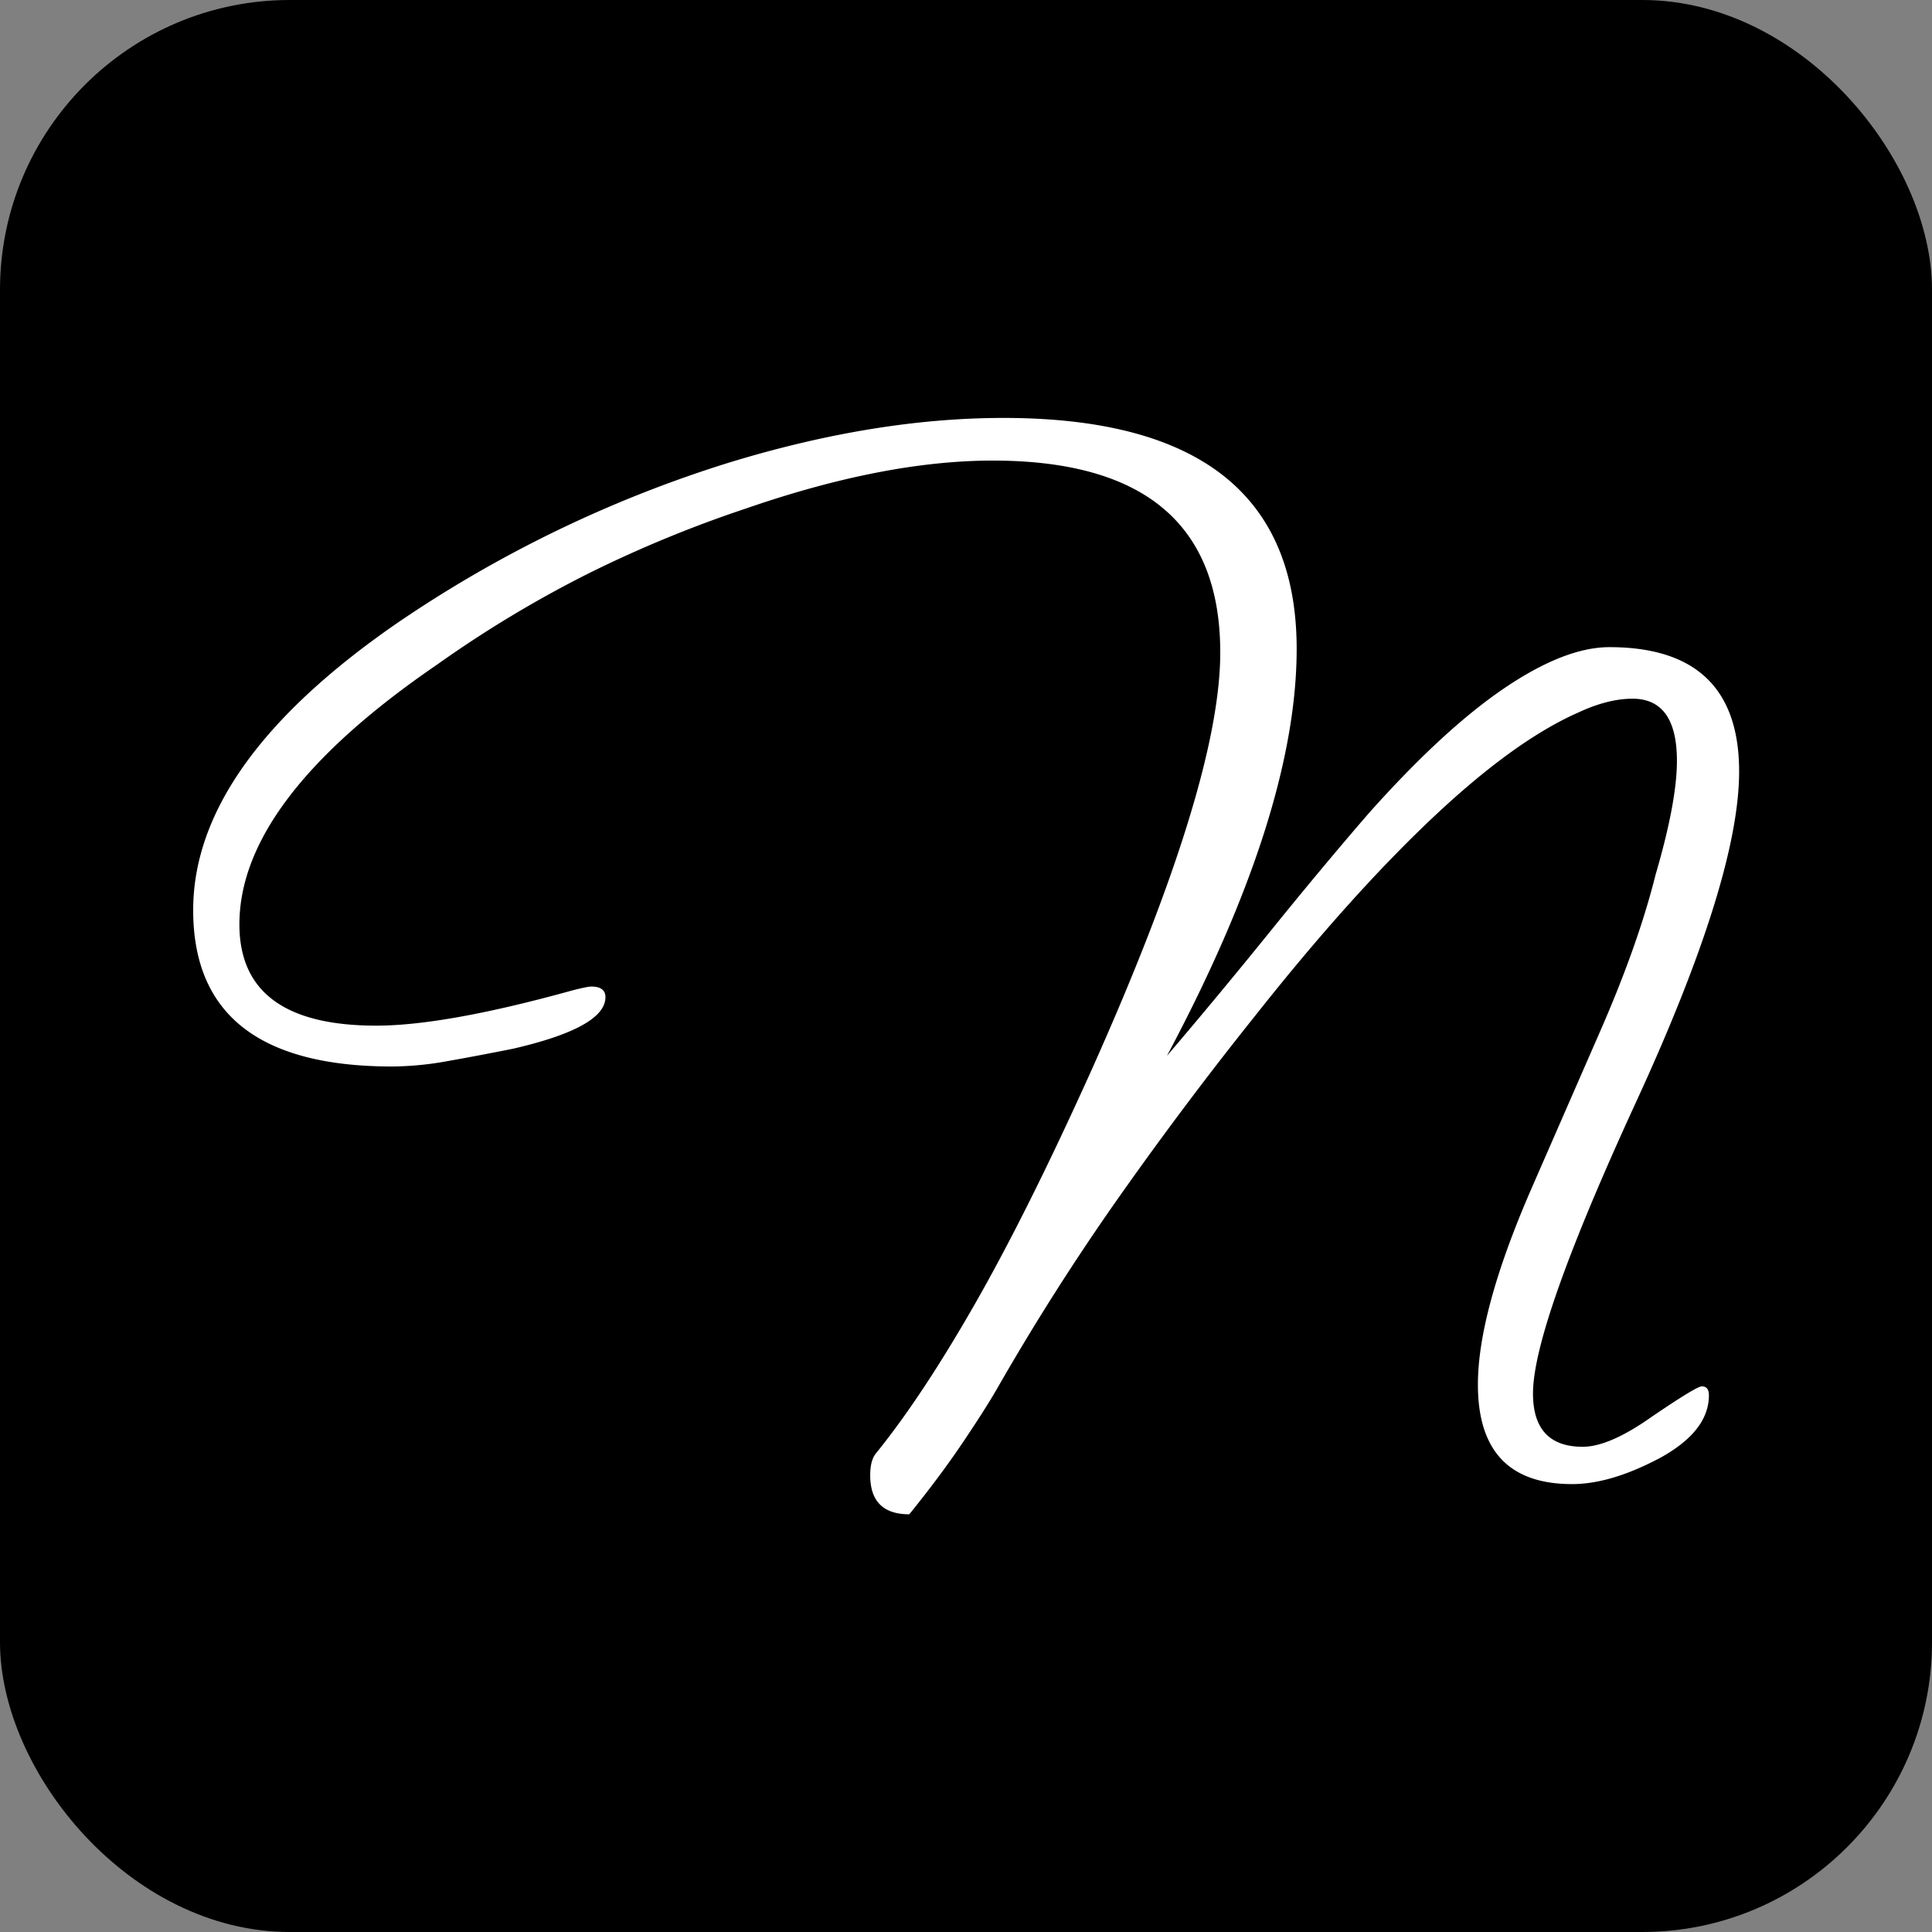<svg xmlns="http://www.w3.org/2000/svg" version="1.1" xmlns:xlink="http://www.w3.org/1999/xlink" width="1000" height="1000"><rect width="100%" height="100%" fill="#808080" stroke="none"/><g clip-path="url(#SvgjsClipPath1103)"><rect width="1000" height="1000" fill="#000000"></rect><g transform="matrix(1.378,0,0,1.378,100,216.322)"><svg xmlns="http://www.w3.org/2000/svg" version="1.1" xmlns:xlink="http://www.w3.org/1999/xlink" width="580.671" height="411.809"><svg xmlns="http://www.w3.org/2000/svg" width="580.671" height="411.809" viewBox="0 0 580.671 411.809">
  <path id="favicon" d="M269.65,357.38q-14.684,0-14.684-14.684,0-5.34,2-8.009,17.353-21.358,37.377-56.4T338.4,189.853Q386.451,82.4,386.451,33.672q0-72.083-85.432-72.083-40.714,0-92.774,18.021a460.177,460.177,0,0,0-58.4,24.028A436.151,436.151,0,0,0,92.111,38.344Q18.025,89.069,18.025,135.79q0,38.044,51.393,38.044,26.03,0,74.086-13.349,2.67-.667,4.338-1a14.062,14.062,0,0,1,2.336-.334q5.339,0,5.339,4,0,11.346-34.707,19.356-13.349,2.67-24.7,4.672a119.915,119.915,0,0,1-20.691,2q-74.753,0-74.753-58.735,0-54.73,76.088-107.458A467.27,467.27,0,0,1,202.238-37.744Q256.968-54.43,305.024-54.43q110.127,0,110.127,86.767,0,61.4-48.723,152.843,19.356-22.693,39.045-47.054t37.043-44.385q28.032-31.37,50.725-46.721T532.62,31.67q48.723,0,48.723,46.721,0,40.046-38.711,124.144T503.92,311.994q0,20.023,18.688,20.023,10.011,0,26.03-11.346,16.686-11.346,18.688-11.346,2.67,0,2.67,3.337,0,13.349-18.021,23.36-18.688,10.012-33.372,10.012-35.374,0-35.374-37.377,0-27.365,20.023-73.418l25.363-58.067q7.342-16.686,12.681-31.7t8.677-28.366q8.009-27.365,8.009-42.716,0-23.36-16.686-23.36-9.344,0-20.691,5.34-24.028,10.679-54.73,39.713T399.8,169.829q-26.7,33.372-51.393,68.412t-46.053,72.417q-4.672,8.009-13.015,20.357T269.65,357.38Z" transform="translate(-0.672 54.43)" fill="#fff"></path>
</svg></svg></g></g><defs><clipPath id="SvgjsClipPath1103"><rect width="1000" height="1000" x="0" y="0" rx="150" ry="150"></rect></clipPath></defs></svg>